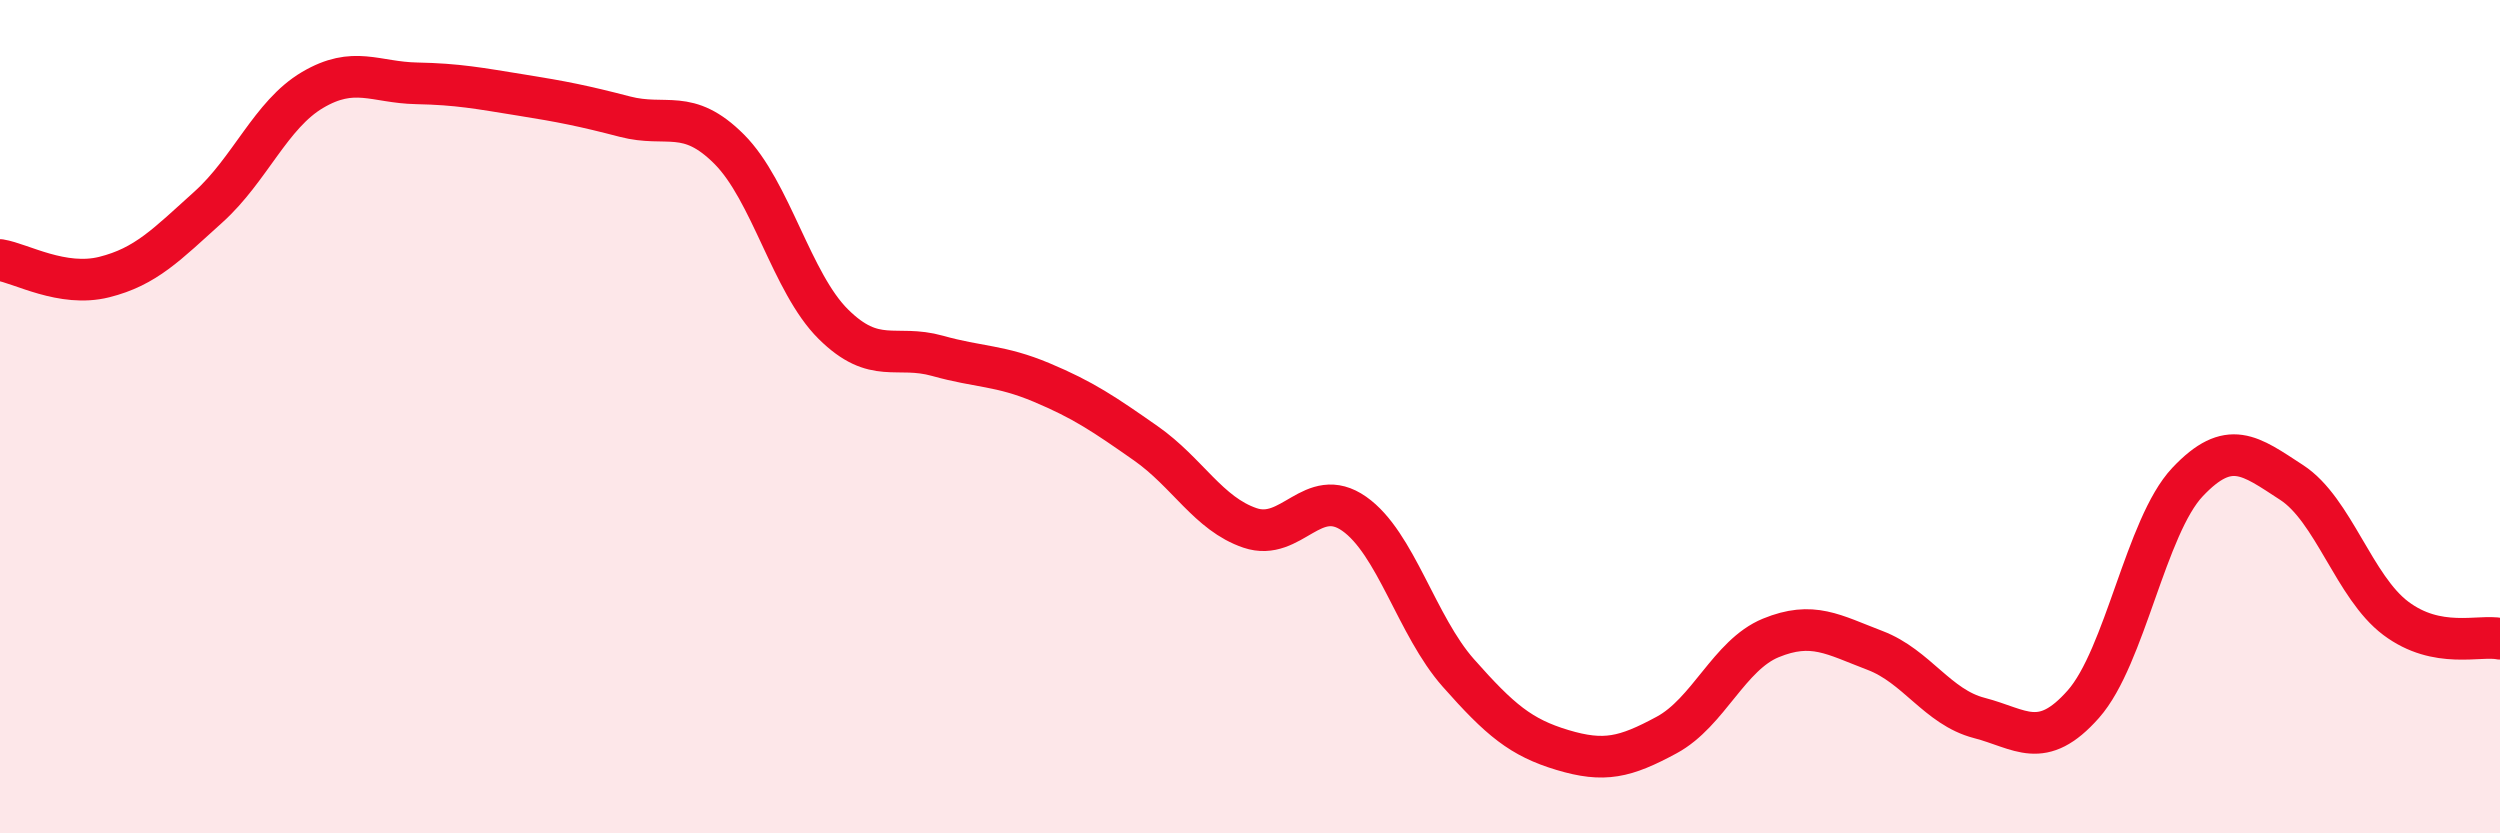 
    <svg width="60" height="20" viewBox="0 0 60 20" xmlns="http://www.w3.org/2000/svg">
      <path
        d="M 0,6.24 C 0.5,6.32 1.5,6.9 2.5,6.65 C 3.5,6.4 4,5.87 5,4.97 C 6,4.07 6.5,2.75 7.5,2.16 C 8.5,1.57 9,1.98 10,2 C 11,2.02 11.5,2.12 12.5,2.28 C 13.5,2.44 14,2.54 15,2.8 C 16,3.06 16.5,2.58 17.5,3.58 C 18.5,4.58 19,6.79 20,7.78 C 21,8.77 21.5,8.26 22.5,8.54 C 23.5,8.82 24,8.76 25,9.18 C 26,9.6 26.5,9.94 27.5,10.64 C 28.5,11.34 29,12.33 30,12.67 C 31,13.01 31.5,11.63 32.5,12.33 C 33.5,13.03 34,15.02 35,16.15 C 36,17.28 36.5,17.7 37.5,18 C 38.5,18.3 39,18.18 40,17.64 C 41,17.1 41.5,15.72 42.5,15.31 C 43.5,14.9 44,15.23 45,15.61 C 46,15.99 46.5,16.97 47.5,17.23 C 48.5,17.49 49,18.03 50,16.9 C 51,15.77 51.5,12.63 52.5,11.57 C 53.5,10.51 54,10.93 55,11.58 C 56,12.23 56.5,14.09 57.5,14.84 C 58.5,15.59 59.5,15.23 60,15.33L60 20L0 20Z"
        fill="#EB0A25"
        opacity="0.1"
        stroke-linecap="round"
        stroke-linejoin="round"
      />
      <path
        d="M 0,6.24 C 0.5,6.32 1.5,6.9 2.5,6.65 C 3.5,6.4 4,5.87 5,4.97 C 6,4.07 6.5,2.75 7.5,2.16 C 8.5,1.57 9,1.98 10,2 C 11,2.02 11.5,2.12 12.5,2.28 C 13.5,2.44 14,2.54 15,2.8 C 16,3.06 16.5,2.58 17.5,3.58 C 18.5,4.58 19,6.79 20,7.78 C 21,8.77 21.5,8.26 22.5,8.54 C 23.5,8.82 24,8.76 25,9.18 C 26,9.6 26.5,9.94 27.5,10.64 C 28.5,11.34 29,12.33 30,12.67 C 31,13.01 31.5,11.63 32.5,12.33 C 33.5,13.03 34,15.02 35,16.15 C 36,17.28 36.5,17.7 37.5,18 C 38.5,18.3 39,18.18 40,17.64 C 41,17.1 41.5,15.72 42.5,15.31 C 43.5,14.9 44,15.23 45,15.61 C 46,15.99 46.5,16.97 47.5,17.23 C 48.5,17.49 49,18.03 50,16.9 C 51,15.77 51.5,12.63 52.5,11.57 C 53.5,10.51 54,10.93 55,11.58 C 56,12.23 56.5,14.09 57.5,14.84 C 58.5,15.59 59.5,15.23 60,15.33"
        stroke="#EB0A25"
        stroke-width="1"
        fill="none"
        stroke-linecap="round"
        stroke-linejoin="round"
      />
    </svg>
  